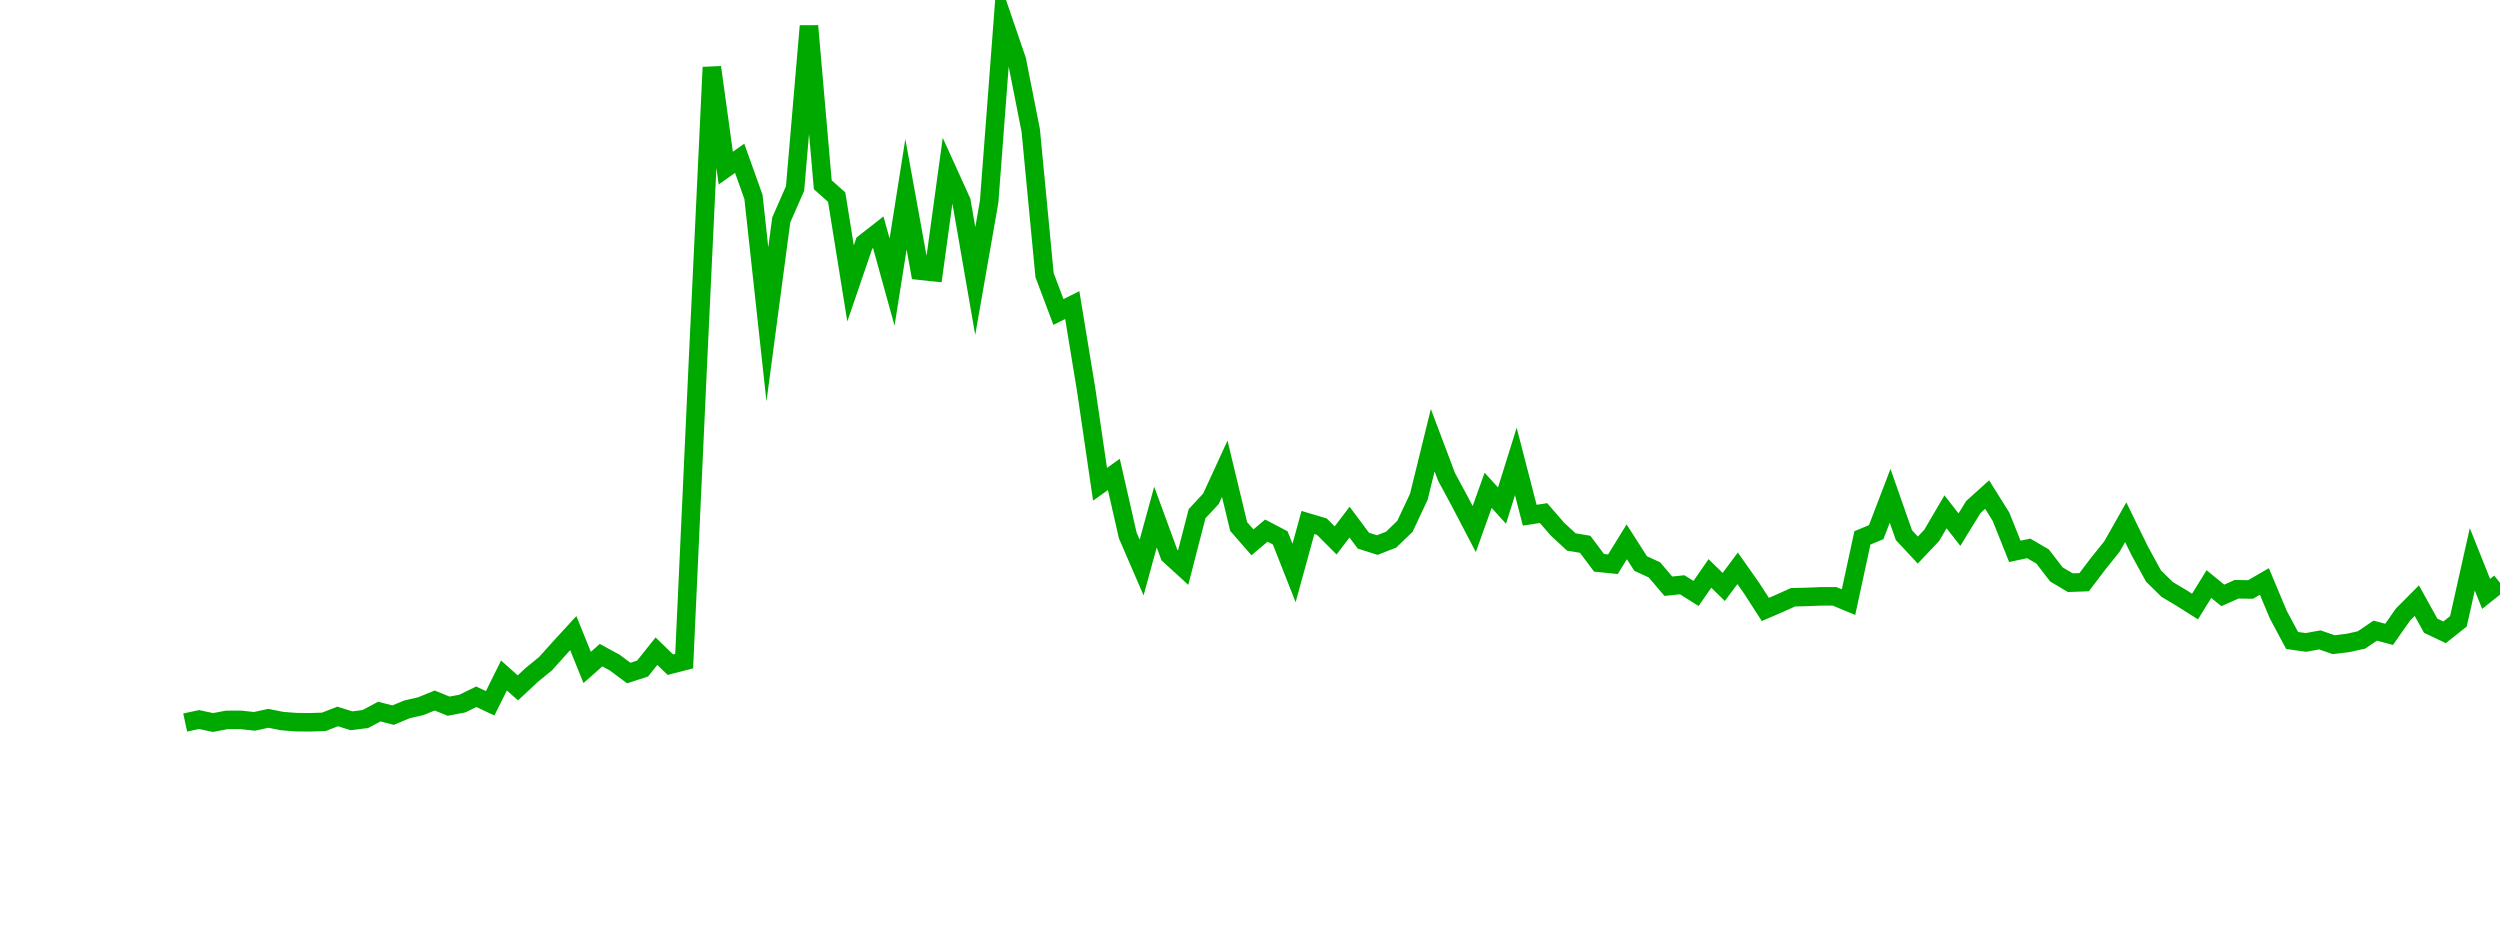 <?xml version="1.0" encoding="UTF-8"?>
<svg xmlns="http://www.w3.org/2000/svg" xmlns:xlink="http://www.w3.org/1999/xlink" width="135pt" height="50pt" viewBox="0 0 135 50" version="1.1">
<defs>
<clipPath id="AFZYwQERsy__clip1">
  <path d="M 9.5 0 L 135 0 L 135 40.5 L 9.5 40.5 Z M 9.5 0 "/>
</clipPath>
</defs>
<g id="surface6600">
<g clip-path="url(#AFZYwQERsy__clip1)" clip-rule="nonzero">
<path style="fill:none;stroke-width:1;stroke-linecap:butt;stroke-linejoin:miter;stroke:rgb(0%,66.275%,0%);stroke-opacity:1;stroke-miterlimit:10;" d="M 10 39.016 L 10.75 38.855 L 11.496 39.016 L 12.246 38.875 L 12.992 38.871 L 13.742 38.953 L 14.492 38.789 L 15.238 38.938 L 15.988 38.996 L 16.738 39.004 L 17.484 38.98 L 18.234 38.688 L 18.98 38.922 L 19.73 38.828 L 20.48 38.426 L 21.227 38.617 L 21.977 38.305 L 22.723 38.133 L 23.473 37.828 L 24.223 38.133 L 24.969 37.992 L 25.719 37.625 L 26.469 37.977 L 27.215 36.477 L 27.965 37.145 L 28.711 36.449 L 29.461 35.836 L 30.211 35 L 30.957 34.188 L 31.707 36.043 L 32.457 35.379 L 33.203 35.785 L 33.953 36.344 L 34.699 36.102 L 35.449 35.164 L 36.199 35.891 L 36.945 35.699 L 37.695 19.395 L 38.441 3.633 L 39.191 9.078 L 39.941 8.547 L 40.688 10.637 L 41.438 17.516 L 42.188 11.875 L 42.934 10.18 L 43.684 1.402 L 44.43 9.977 L 45.18 10.645 L 45.93 15.305 L 46.676 13.129 L 47.426 12.543 L 48.172 15.234 L 48.922 10.492 L 49.672 14.617 L 50.418 14.695 L 51.168 9.223 L 51.918 10.875 L 52.664 15.176 L 53.414 10.887 L 54.16 1.059 L 54.91 3.246 L 55.66 7.047 L 56.406 14.855 L 57.156 16.848 L 57.902 16.473 L 58.652 21.039 L 59.402 26.152 L 60.148 25.617 L 60.898 28.914 L 61.648 30.648 L 62.395 27.922 L 63.145 29.969 L 63.891 30.652 L 64.641 27.742 L 65.391 26.934 L 66.137 25.312 L 66.887 28.43 L 67.633 29.285 L 68.383 28.652 L 69.133 29.047 L 69.879 30.941 L 70.629 28.215 L 71.379 28.438 L 72.125 29.184 L 72.875 28.195 L 73.621 29.195 L 74.371 29.434 L 75.121 29.141 L 75.867 28.422 L 76.617 26.824 L 77.367 23.77 L 78.113 25.75 L 78.863 27.141 L 79.609 28.57 L 80.359 26.477 L 81.109 27.301 L 81.855 24.918 L 82.605 27.82 L 83.352 27.707 L 84.102 28.574 L 84.852 29.266 L 85.598 29.391 L 86.348 30.391 L 87.098 30.469 L 87.844 29.258 L 88.594 30.43 L 89.34 30.773 L 90.09 31.656 L 90.84 31.578 L 91.586 32.047 L 92.336 30.965 L 93.082 31.695 L 93.832 30.688 L 94.582 31.754 L 95.328 32.91 L 96.078 32.586 L 96.828 32.25 L 97.574 32.234 L 98.324 32.203 L 99.07 32.203 L 99.82 32.516 L 100.57 29.047 L 101.316 28.734 L 102.066 26.773 L 102.812 28.898 L 103.562 29.703 L 104.312 28.91 L 105.059 27.637 L 105.809 28.602 L 106.559 27.379 L 107.305 26.707 L 108.055 27.906 L 108.801 29.773 L 109.551 29.613 L 110.301 30.051 L 111.047 31.02 L 111.797 31.465 L 112.543 31.438 L 113.293 30.449 L 114.043 29.516 L 114.789 28.199 L 115.539 29.734 L 116.289 31.105 L 117.035 31.836 L 117.785 32.281 L 118.531 32.754 L 119.281 31.539 L 120.031 32.152 L 120.777 31.82 L 121.527 31.832 L 122.277 31.398 L 123.023 33.18 L 123.773 34.586 L 124.52 34.691 L 125.27 34.555 L 126.02 34.812 L 126.766 34.723 L 127.516 34.559 L 128.262 34.055 L 129.012 34.254 L 129.762 33.184 L 130.508 32.434 L 131.258 33.789 L 132.008 34.145 L 132.754 33.551 L 133.504 30.203 L 134.25 32.07 L 135 31.473 "/>
</g>
</g>
</svg>
